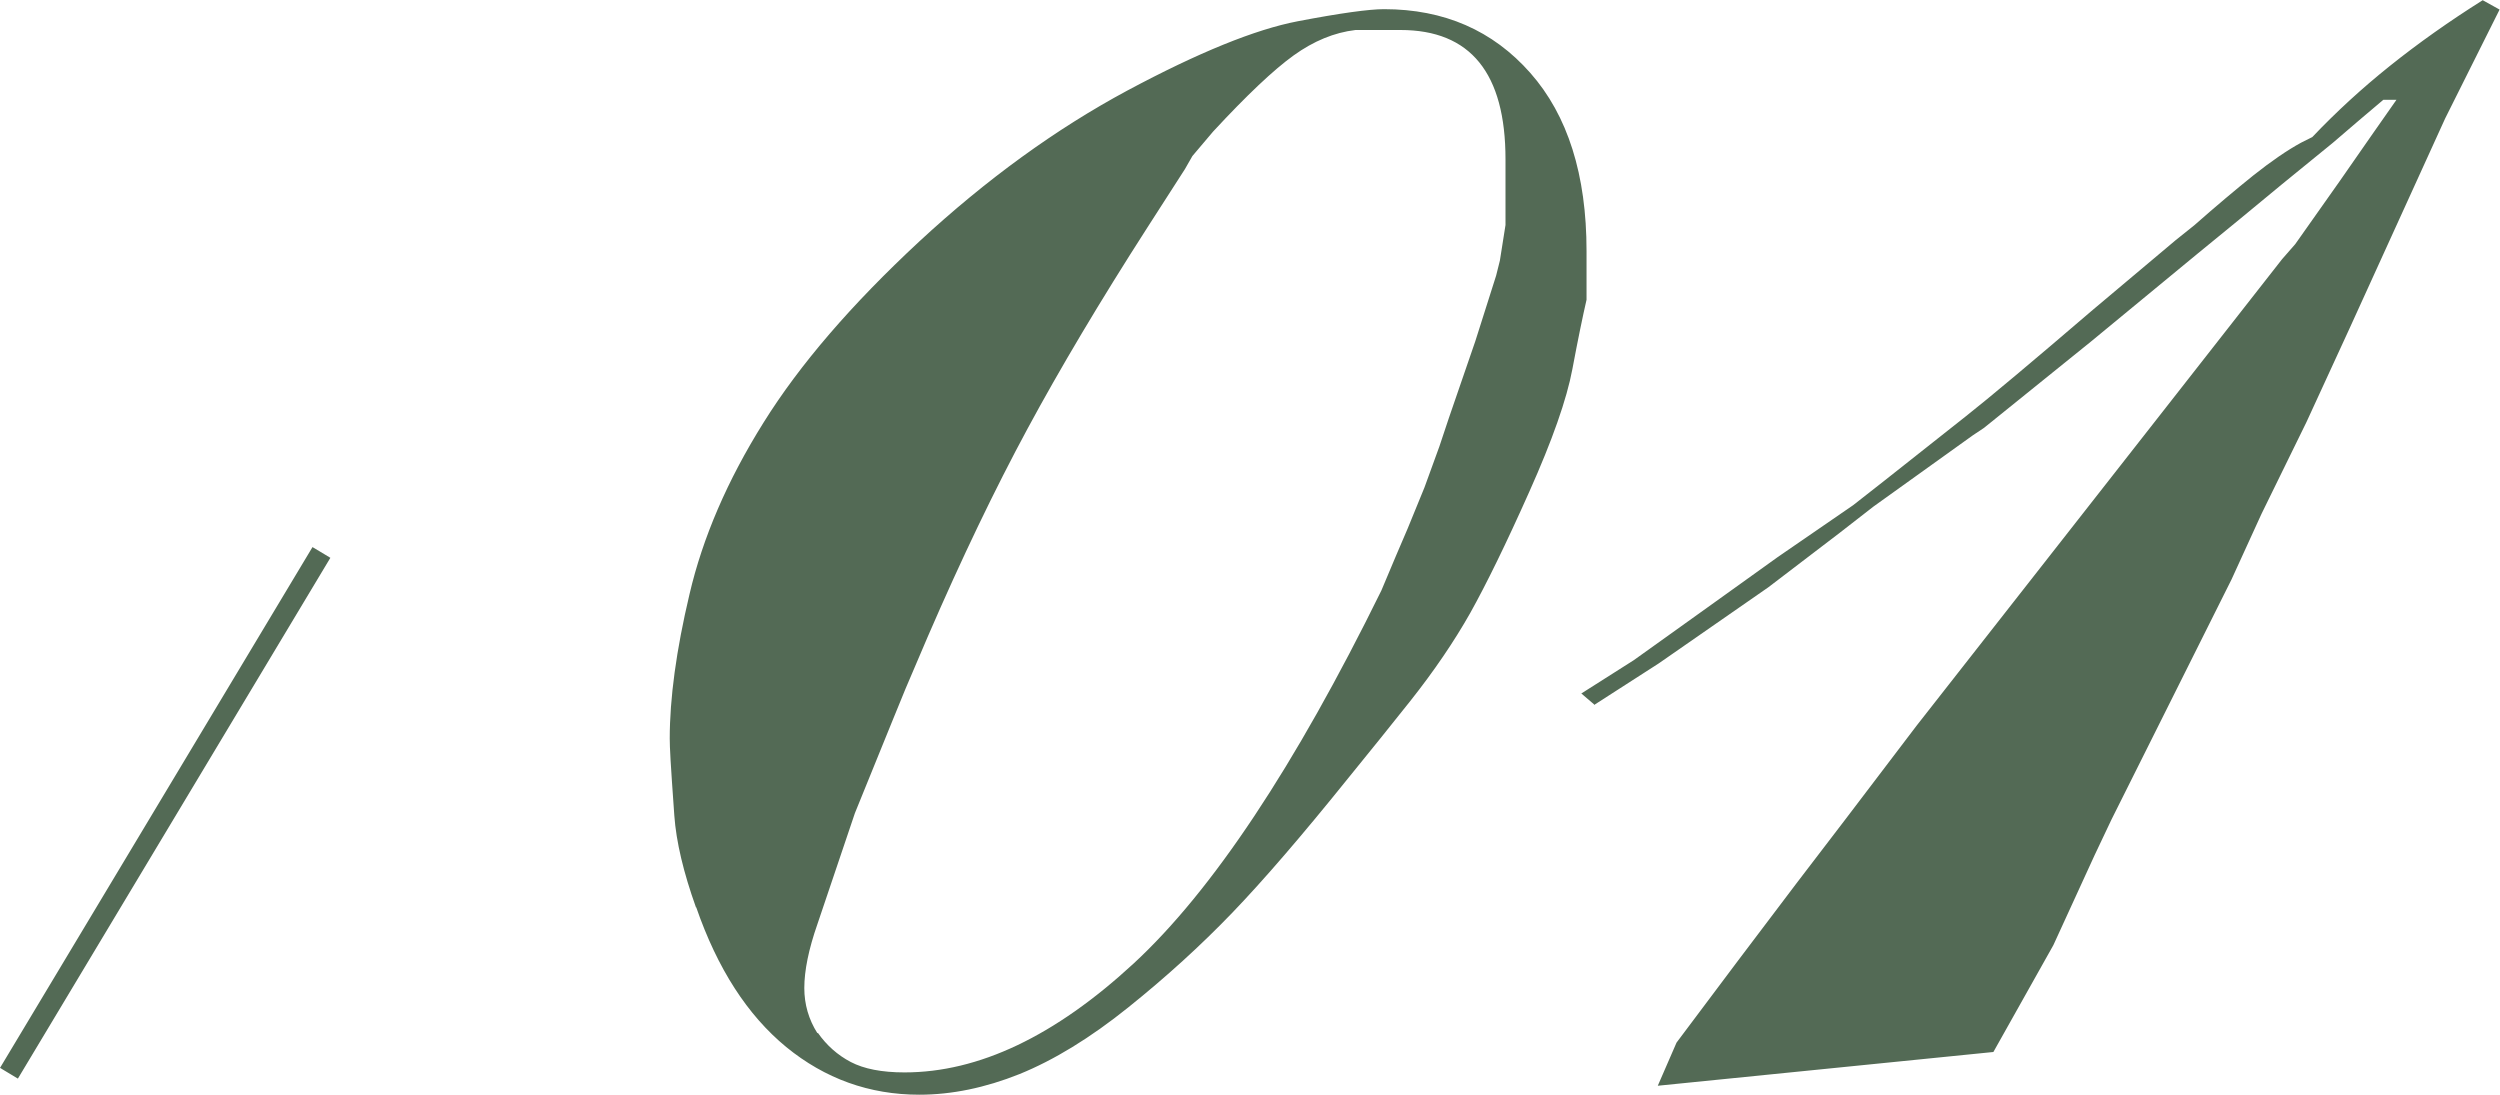 <svg xmlns="http://www.w3.org/2000/svg" viewBox="0 0 120.01 52.56"><path d="M33.41 43.56c-.6-1.68-.95-3.15-1.04-4.41s-.15-2.14-.18-2.66c-.03-.51-.04-.85-.04-1.04 0-1.92.31-4.23.95-6.93.63-2.7 1.81-5.45 3.55-8.23 1.74-2.79 4.23-5.68 7.47-8.69 3.24-3 6.57-5.41 9.99-7.25 3.42-1.83 6.15-2.94 8.19-3.33 2.04-.39 3.42-.58 4.14-.58 2.88 0 5.22 1.02 7.02 3.06 1.8 2.04 2.7 4.89 2.7 8.55v2.34c-.18.78-.41 1.89-.68 3.33-.27 1.44-.96 3.41-2.07 5.89-1.11 2.49-2.06 4.43-2.83 5.81-.78 1.38-1.74 2.79-2.88 4.23l-1.44 1.8-1.53 1.89c-2.22 2.76-4.08 4.92-5.58 6.48-1.5 1.56-3.17 3.08-4.99 4.54-1.83 1.47-3.57 2.53-5.22 3.2-1.65.66-3.26.99-4.81.99-2.4 0-4.53-.77-6.39-2.29-1.86-1.53-3.3-3.76-4.32-6.71zm5.85 6.02c.42.6.95 1.07 1.58 1.4.63.33 1.49.5 2.58.5 3.56 0 7.22-1.74 10.99-5.22 3.77-3.48 7.74-9.45 11.9-17.91l.72-1.71.54-1.26.81-1.98.72-1.98.45-1.35 1.27-3.69 1-3.15.18-.72.27-1.71V7.65c0-4.14-1.68-6.21-5.04-6.21h-2.16c-1.02.12-2.01.53-2.97 1.22-.96.69-2.25 1.91-3.87 3.66l-.99 1.17-.36.63-1.8 2.8c-2.28 3.55-4.2 6.78-5.76 9.67-1.56 2.89-3.15 6.2-4.77 9.94l-1.08 2.53-.63 1.54-1.8 4.43-1.8 5.33c-.42 1.2-.63 2.23-.63 3.07 0 .78.21 1.51.63 2.17zm37.27-15.76l-.62-.53 2.52-1.6 2.25-1.61 1.62-1.16 3.04-2.18 3.62-2.49 1.53-1.2c1.44-1.14 2.73-2.16 3.87-3.06 1.14-.9 3.18-2.61 6.12-5.13l3.96-3.33.9-.72c1.02-.9 1.96-1.69 2.83-2.39.87-.69 1.63-1.21 2.29-1.57l.54-.27c1.14-1.2 2.38-2.34 3.73-3.42s2.83-2.13 4.45-3.15l.81.45-1.44 2.88-1.17 2.34-4.59 10.08-2.07 4.5-2.16 4.41-1.44 3.15-2.16 4.32-3.6 7.2-.81 1.71-1.98 4.32-2.88 5.13-16.11 1.62.9-2.07 2.97-3.96 2.79-3.69 2.34-3.06 3.42-4.5 11.7-14.93 5.85-7.47.63-.72 2.16-3.06 1.44-2.07 1.26-1.8h-.63l-1.17.99-1.26 1.08-2.43 1.98-2.07 1.71-1.98 1.62-5.13 4.23-5.13 4.14-.54.36-4.77 3.42-1.62 1.26-3.42 2.61-5.27 3.66-3.11 2z" fill="#536a55"/><path fill="none" stroke="#536a55" stroke-miterlimit="10" d="M15.43 26.52l-15 25"/></svg>